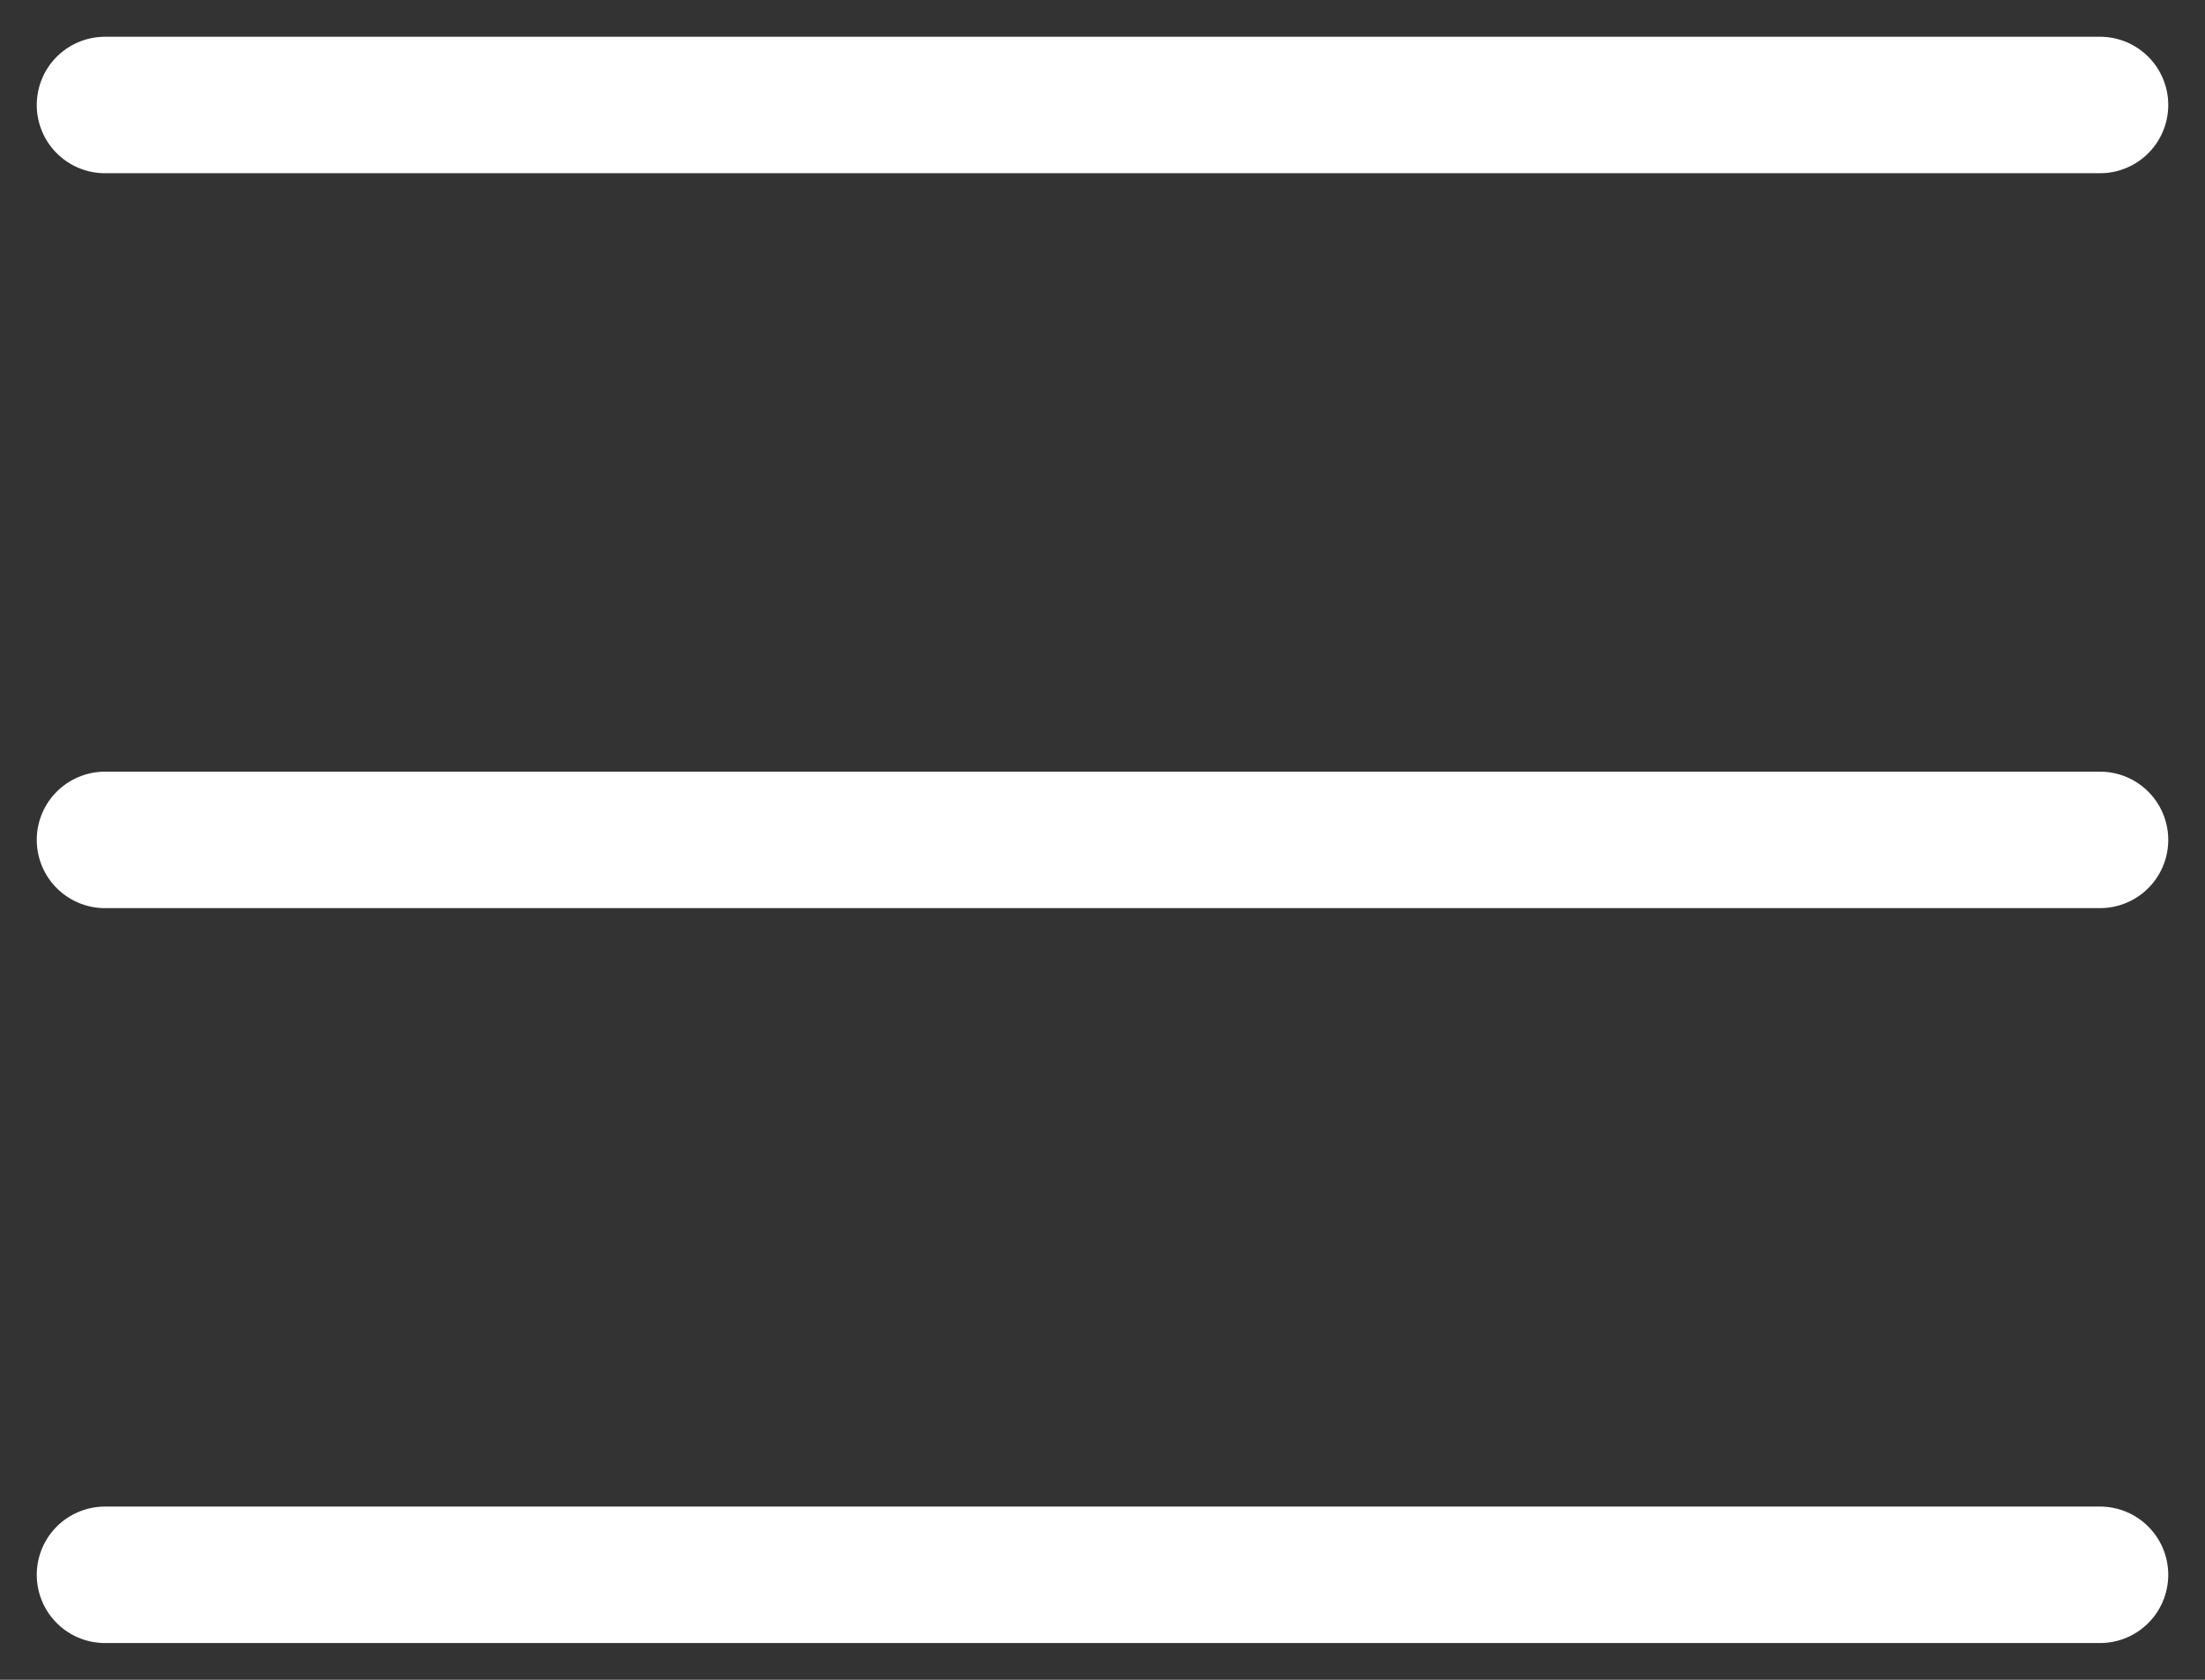 <?xml version="1.0" encoding="UTF-8"?> <svg xmlns="http://www.w3.org/2000/svg" width="21" height="16" viewBox="0 0 21 16" fill="none"><rect x="0" y="0" width="21" height="16" fill="#333333" stroke="none"/> <path d="M1 1H20" stroke="white" stroke-width="1.3" stroke-linecap="round"></path> <path d="M1 8H20" stroke="white" stroke-width="1.3" stroke-linecap="round"></path> <path d="M1 15H20" stroke="white" stroke-width="1.3" stroke-linecap="round"></path> </svg> 